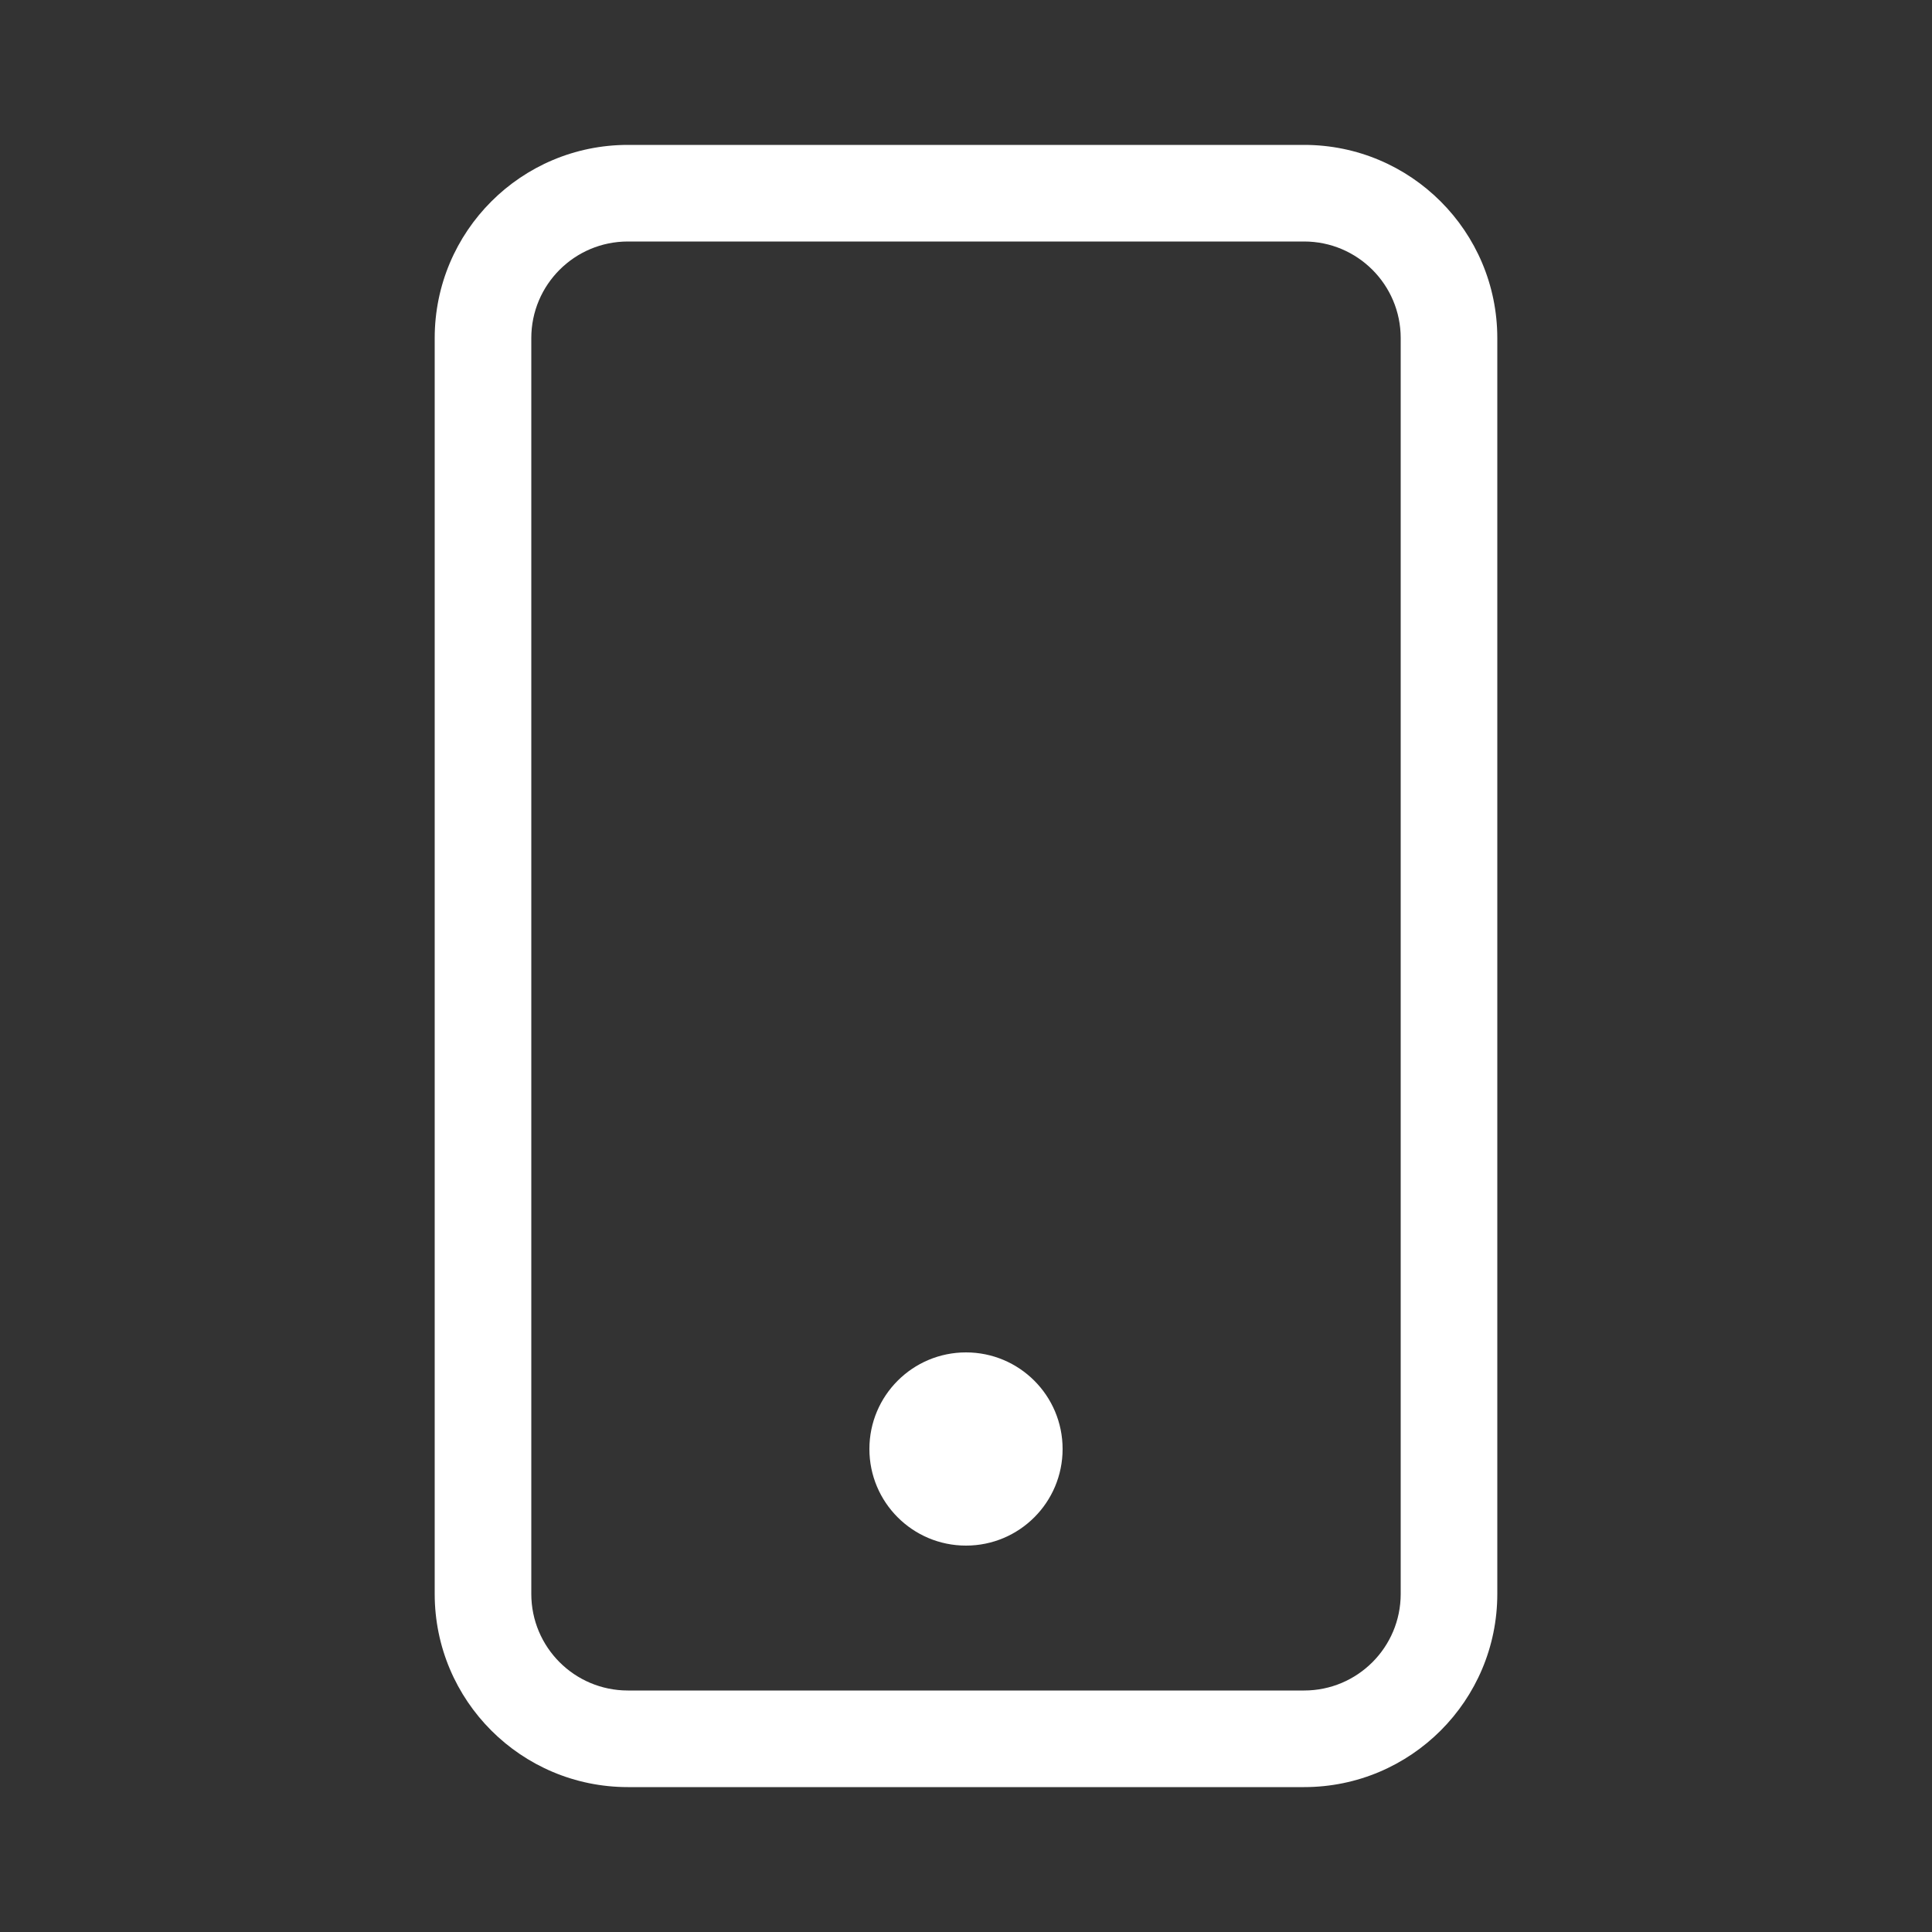 <?xml version="1.0" encoding="UTF-8"?>
<svg width="40" height="40" viewBox="0 0 40 40" xmlns="http://www.w3.org/2000/svg">
  <rect x="0" y="0" width="40" height="40" fill="#333333" stroke="none"/>
  <path d="M13 3C10.791 3 9 4.791 9 7V33C9 35.209 10.791 37 13 37H27C29.209 37 31 35.209 31 33V7C31 4.791 29.209 3 27 3H13ZM13 5H27C28.105 5 29 5.895 29 7V33C29 34.105 28.105 35 27 35H13C11.895 35 11 34.105 11 33V7C11 5.895 11.895 5 13 5ZM20 28C18.895 28 18 28.895 18 30C18 31.105 18.895 32 20 32C21.105 32 22 31.105 22 30C22 28.895 21.105 28 20 28Z" fill="#ffffff"/>
</svg>
